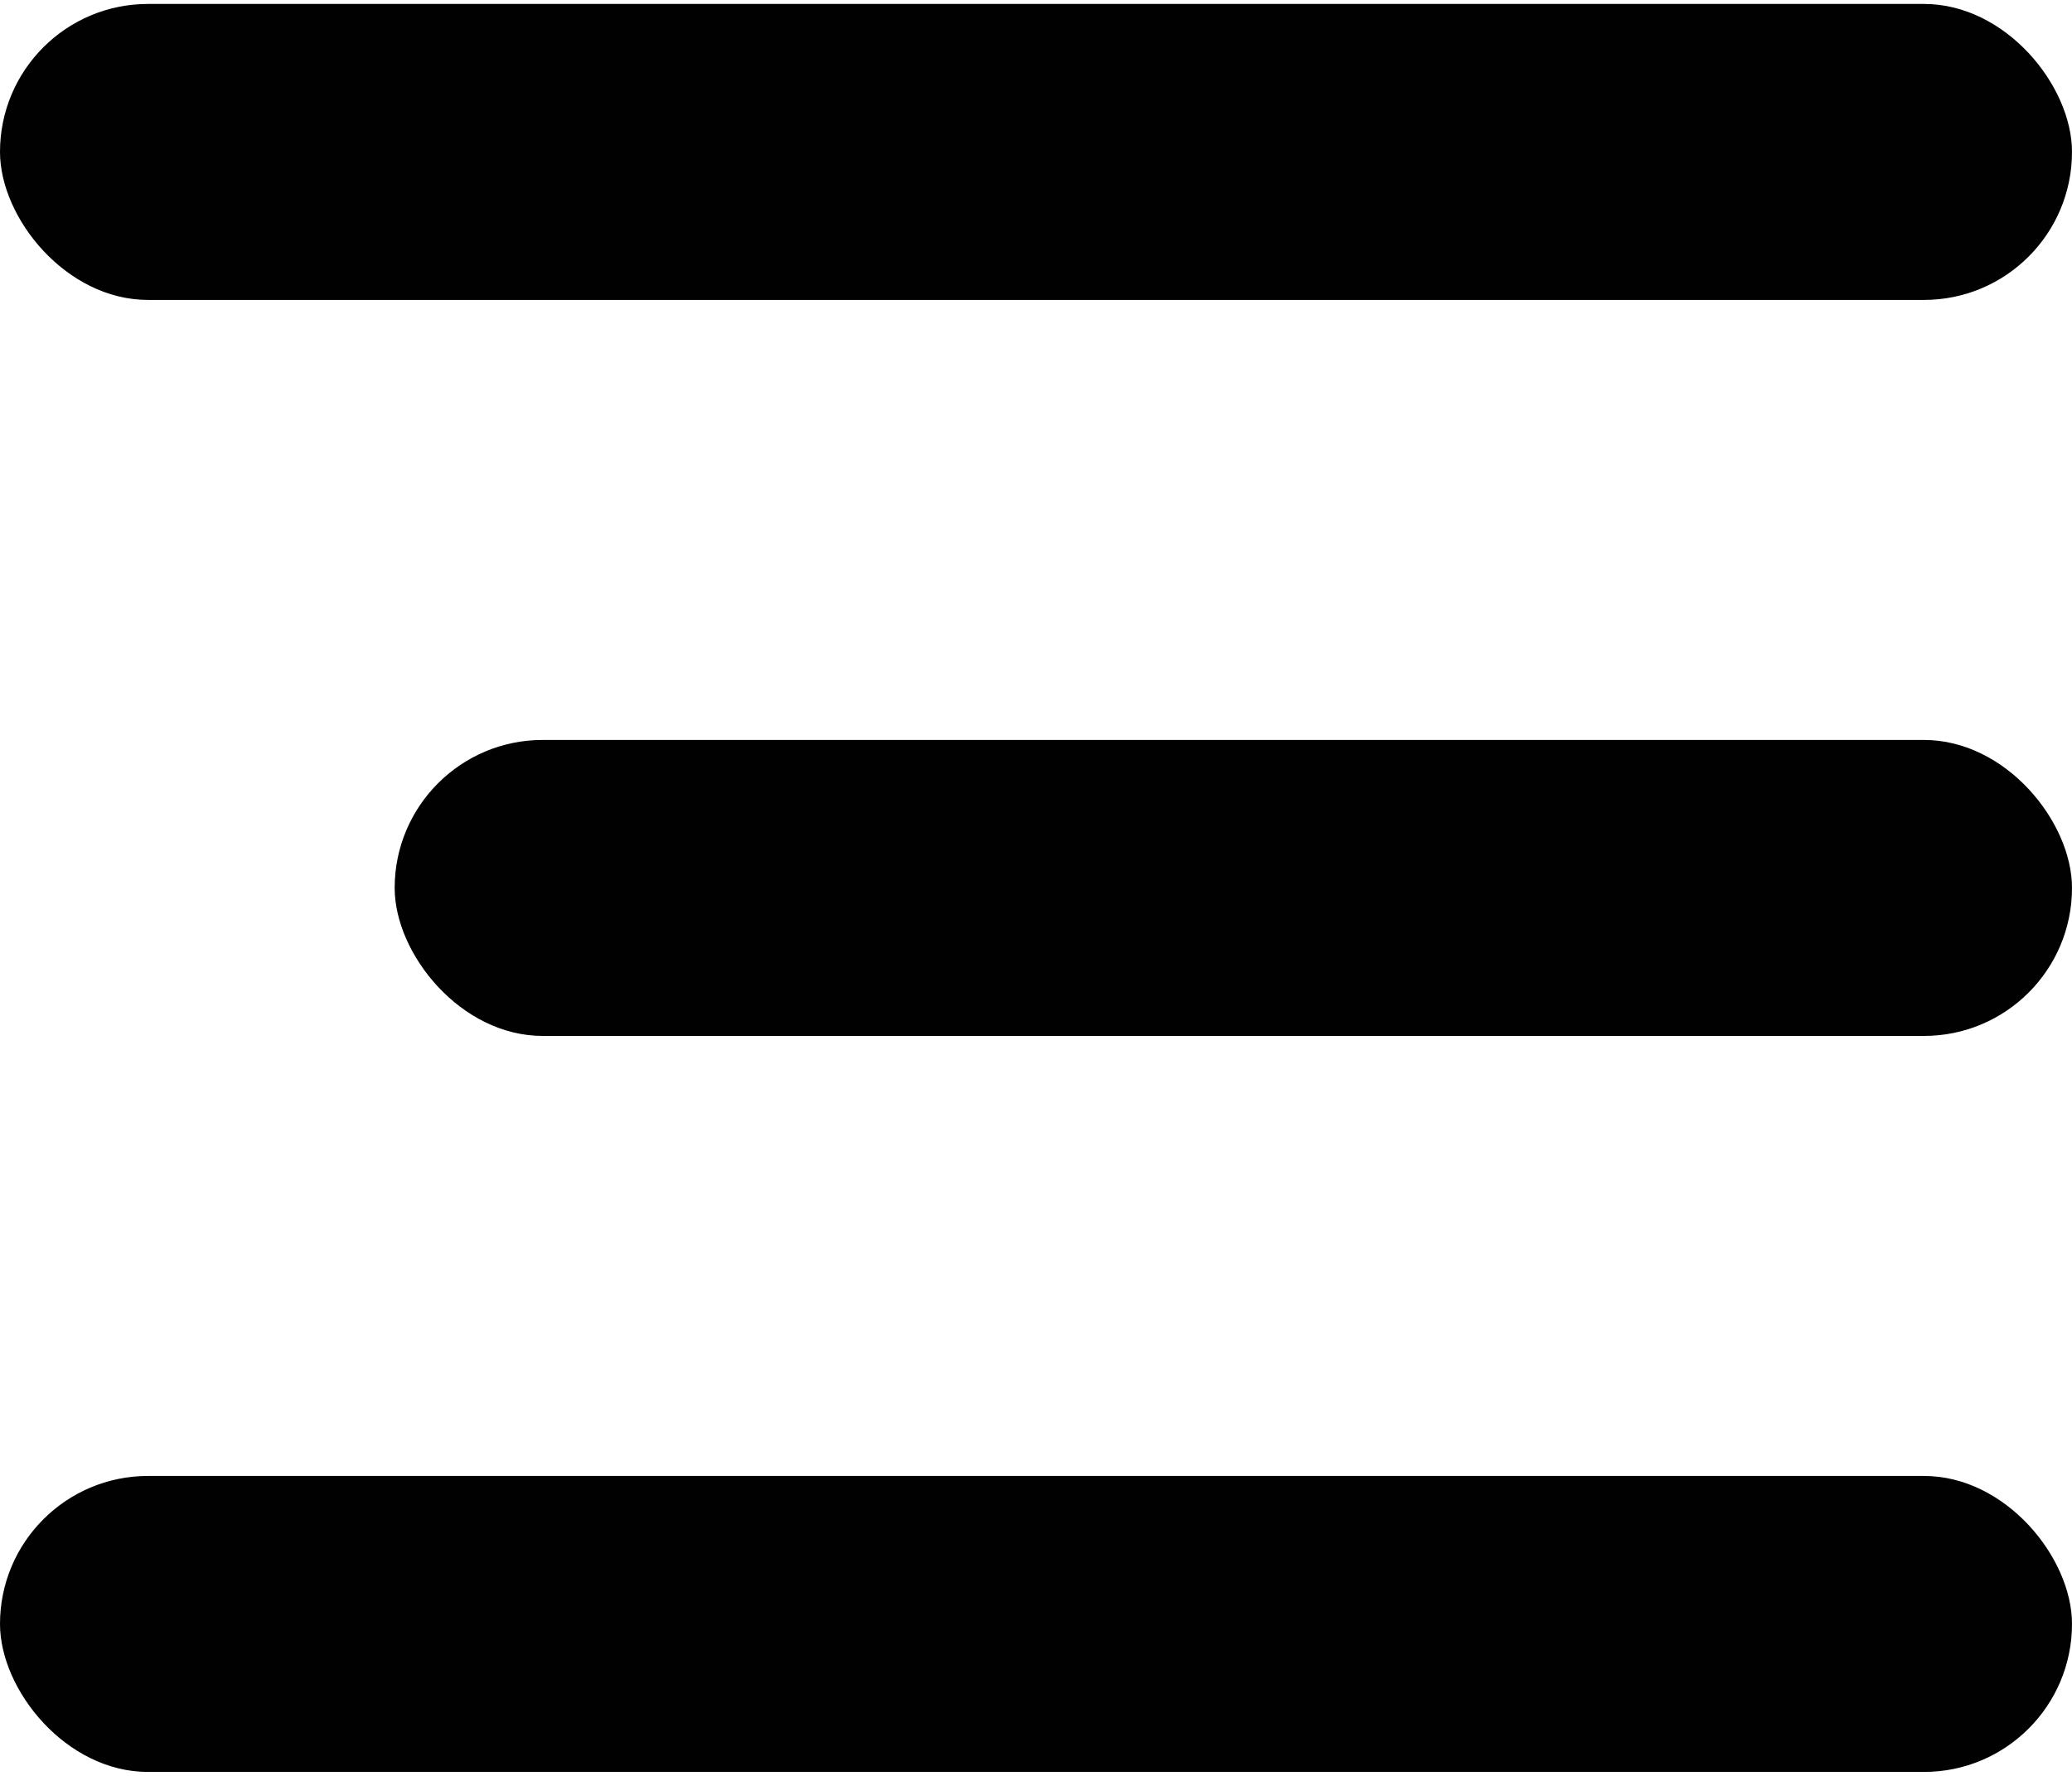 <svg width="21" height="18" viewBox="0 0 21 18" fill="none" xmlns="http://www.w3.org/2000/svg">
    <rect y="0.04" width="21" height="3" rx="1.5" fill="#010101"/>
    <rect x="4" y="7.5" width="17" height="3" rx="1.5" fill="#010101"/>
    <rect y="14.96" width="21" height="3" rx="1.5" fill="#010101"/>
</svg>